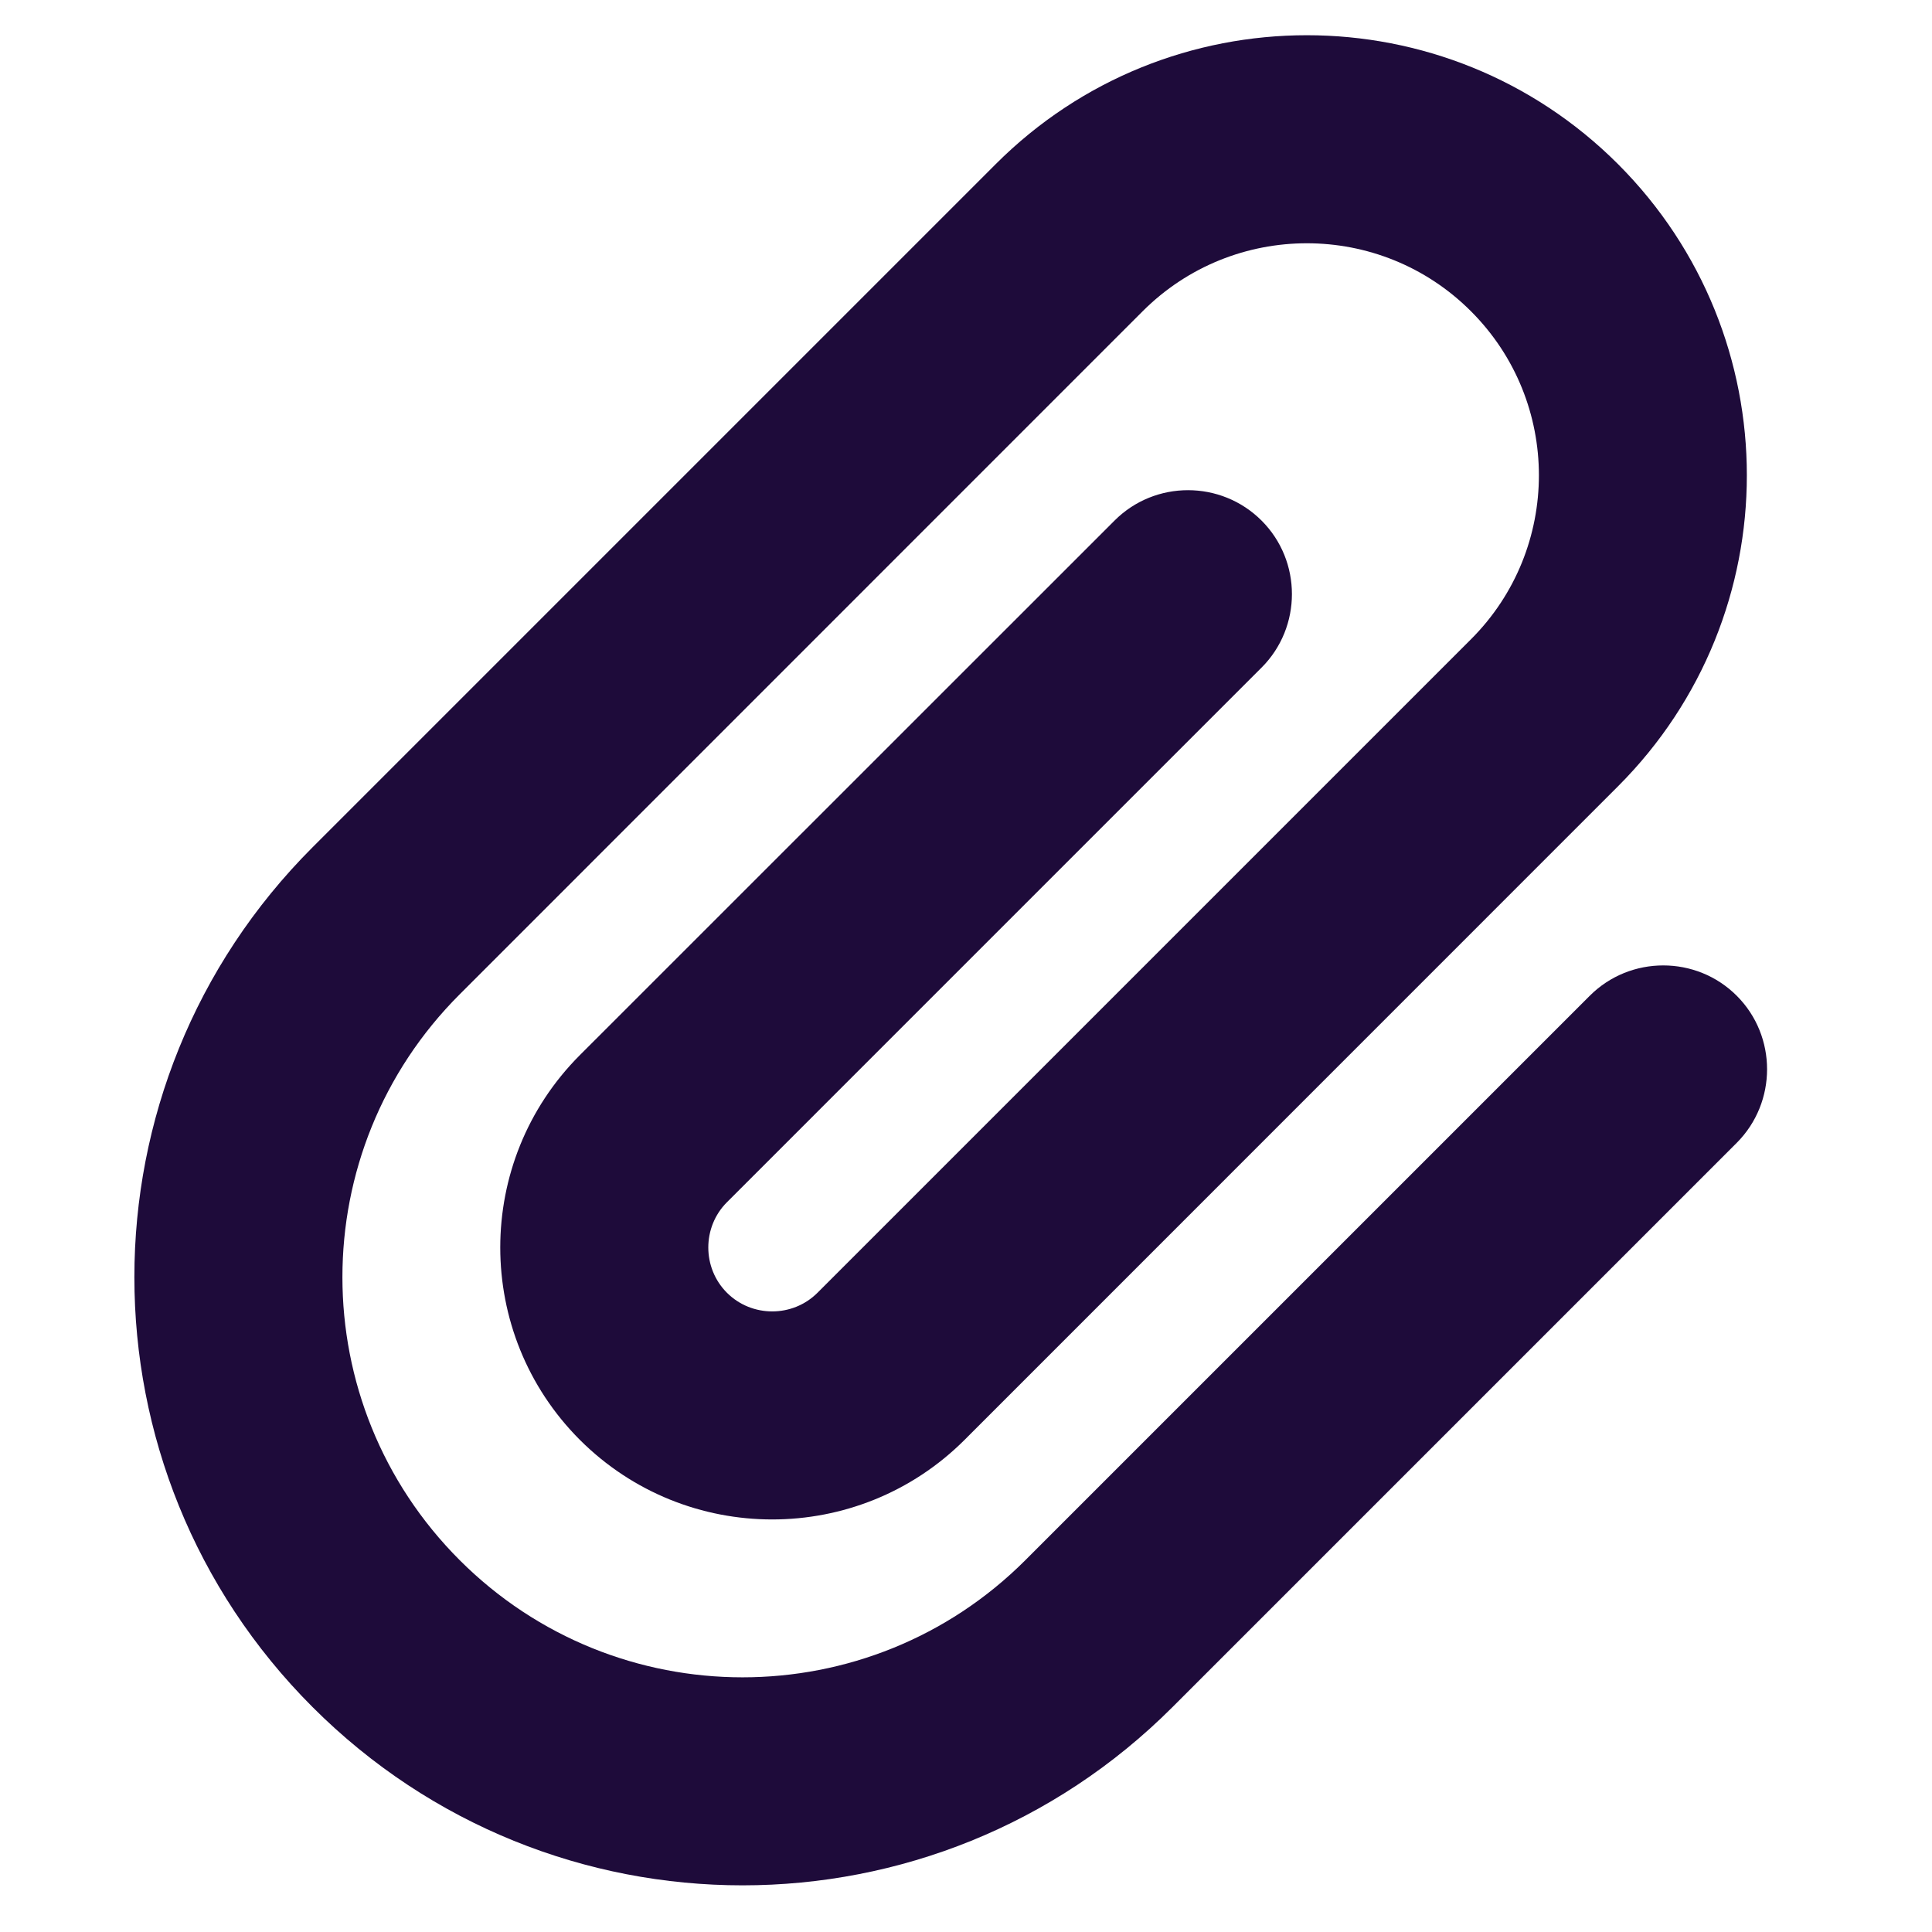 <svg width="15" height="15" viewBox="0 0 15 15" fill="none" xmlns="http://www.w3.org/2000/svg">
<g clip-path="url(#clip0_7547_107322)">
<path d="M11.42 2.416C10.717 1.713 9.576 1.713 8.872 2.416L3.569 7.72C2.355 8.933 2.355 10.899 3.569 12.113C4.782 13.326 6.748 13.326 7.961 12.113L12.343 7.731C12.657 7.417 13.17 7.417 13.484 7.731C13.798 8.045 13.798 8.558 13.484 8.873L9.103 13.254C7.258 15.099 4.272 15.099 2.427 13.254C0.582 11.409 0.582 8.423 2.427 6.578L7.731 1.274C9.065 -0.06 11.227 -0.06 12.562 1.274C13.896 2.609 13.896 4.771 12.562 6.105L7.489 11.179C6.664 12.003 5.327 12.003 4.502 11.179C3.678 10.354 3.678 9.017 4.502 8.192L8.653 4.042C8.967 3.727 9.48 3.727 9.795 4.042C10.109 4.356 10.109 4.869 9.795 5.183L5.644 9.334C5.451 9.527 5.451 9.844 5.644 10.037C5.837 10.23 6.154 10.23 6.347 10.037L11.42 4.964C12.124 4.261 12.124 3.119 11.42 2.416Z" fill="#1E0B3A"/>
</g>
<defs>
<clipPath id="clip0_7547_107322">
<rect width="14.758" height="14.758" fill="white"/>
</clipPath>
</defs>
</svg>
